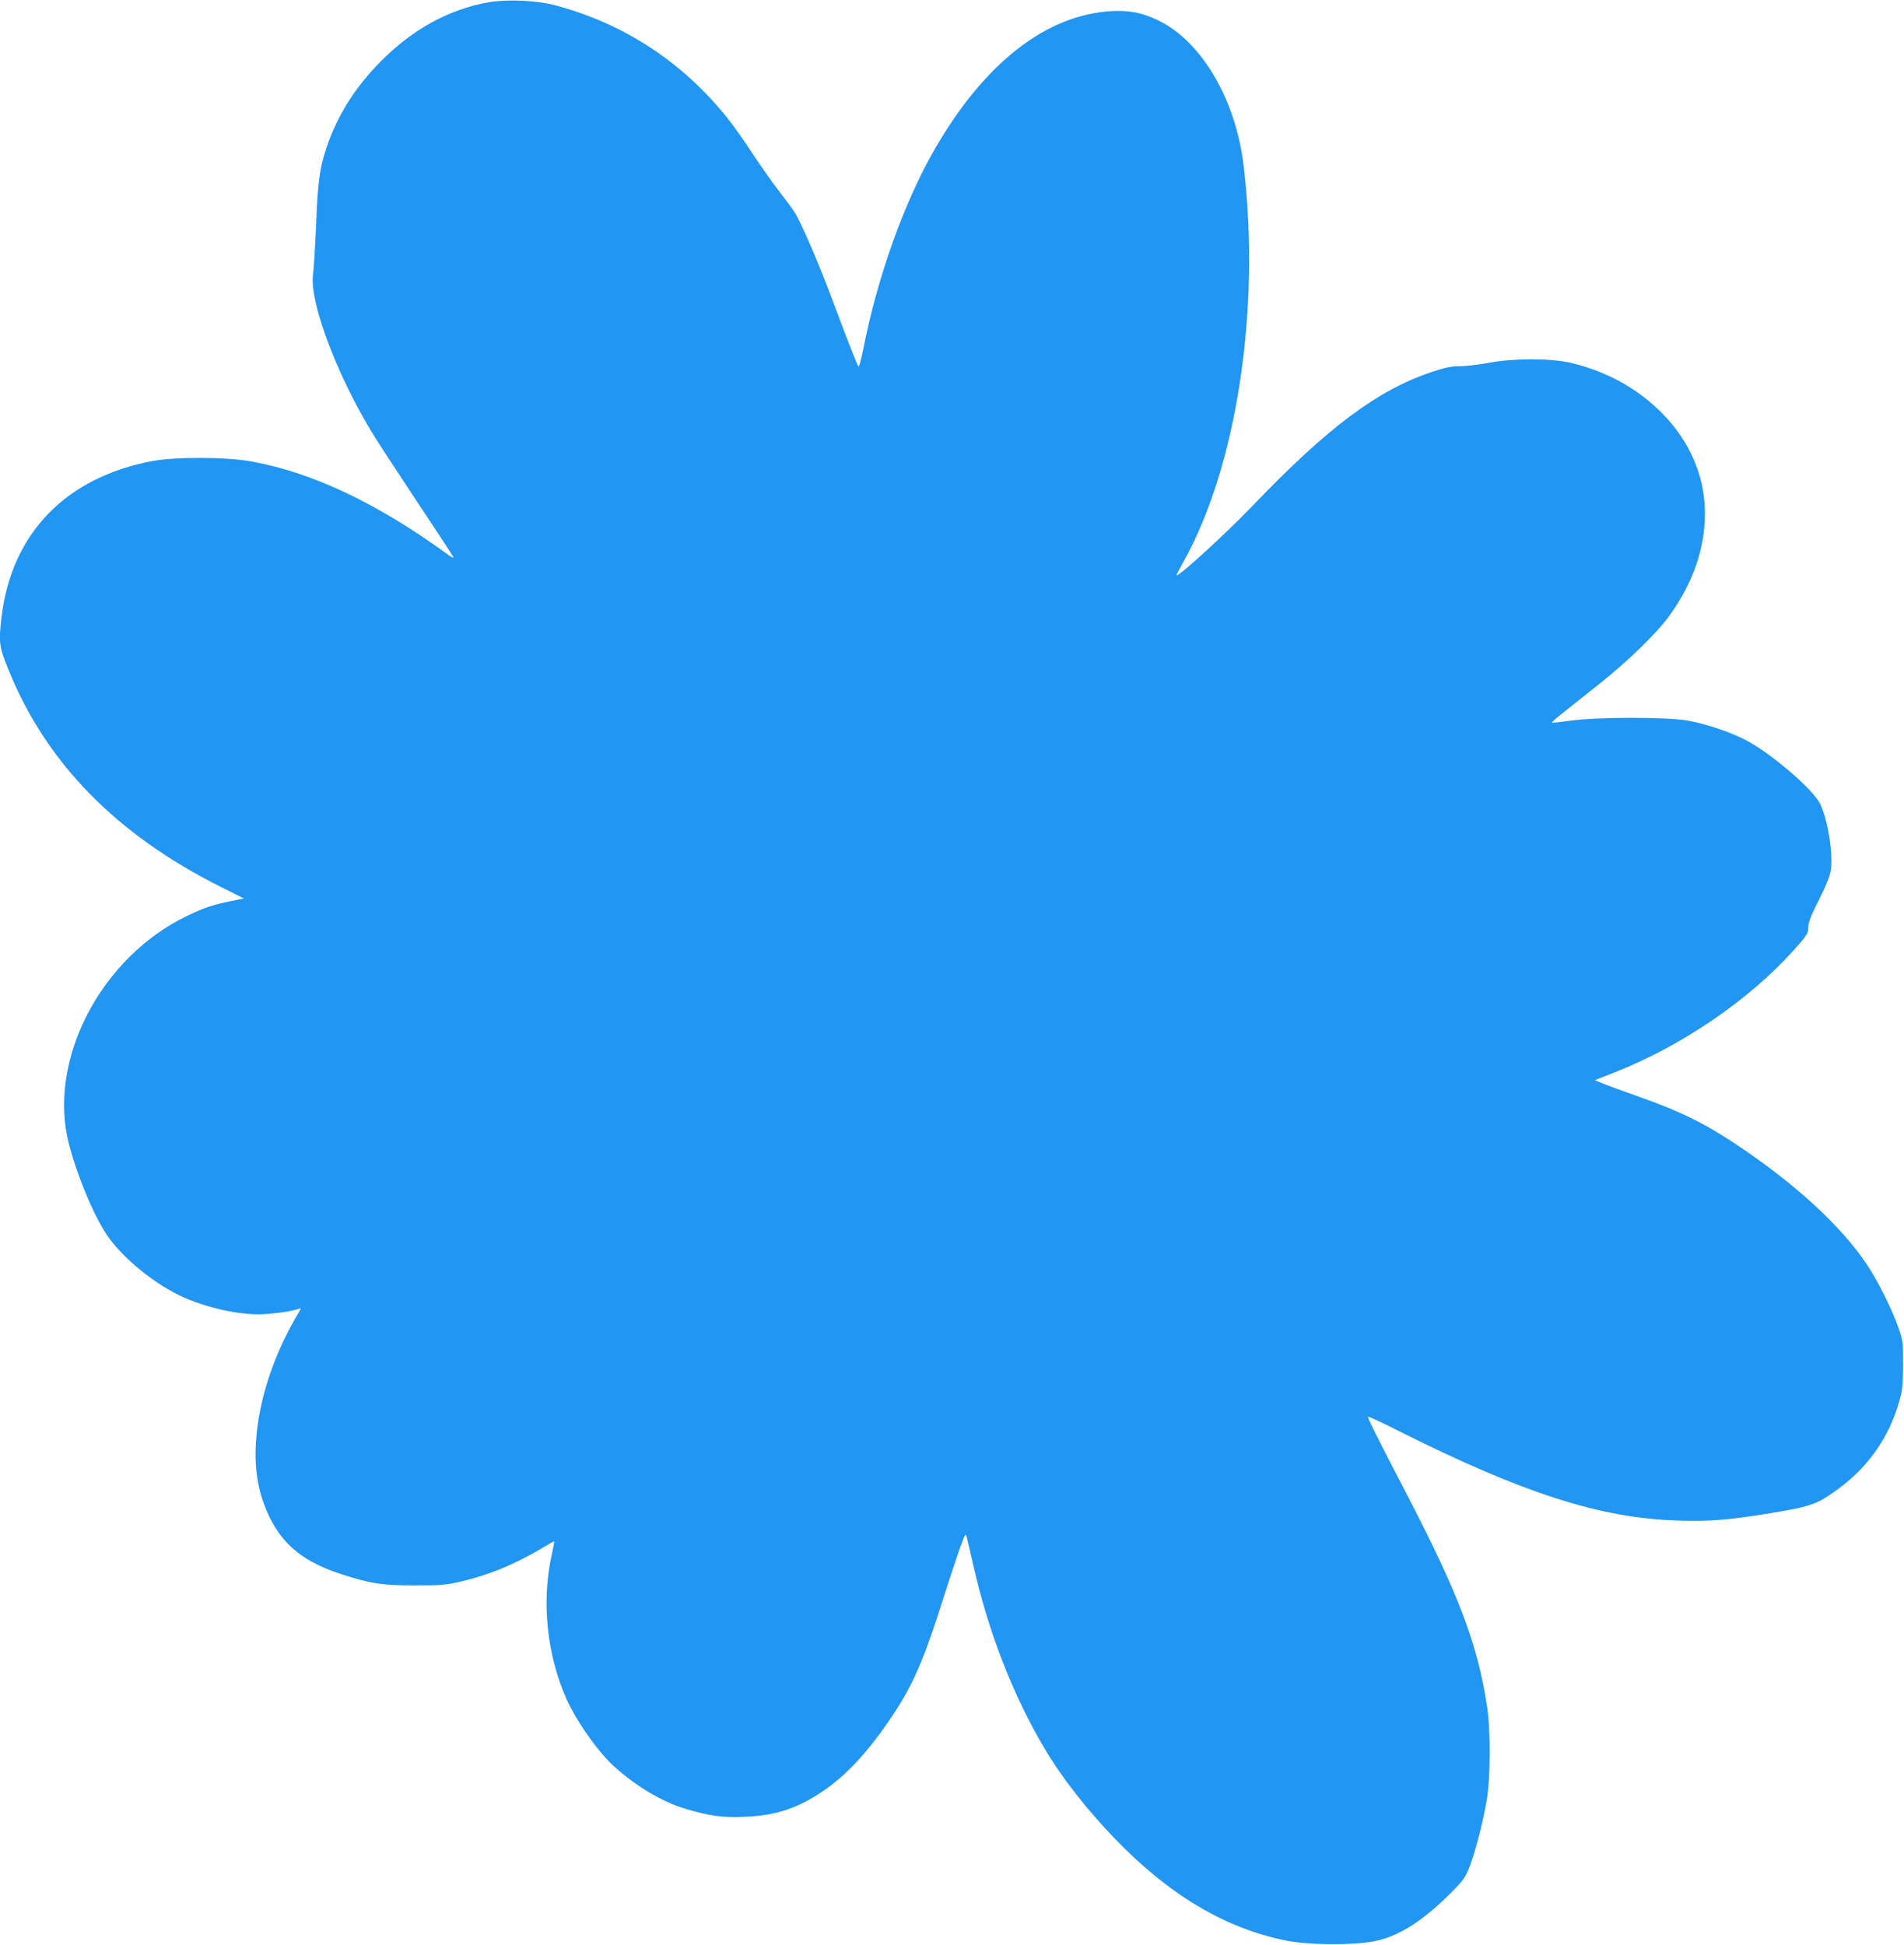<?xml version="1.0" standalone="no"?>
<!DOCTYPE svg PUBLIC "-//W3C//DTD SVG 20010904//EN"
 "http://www.w3.org/TR/2001/REC-SVG-20010904/DTD/svg10.dtd">
<svg version="1.0" xmlns="http://www.w3.org/2000/svg"
 width="1253pt" height="1280pt" viewBox="0 0 1253 1280"
 preserveAspectRatio="xMidYMid meet">
<g transform="translate(0,1280) scale(0.1,-0.1)"
fill="#2196f3" stroke="none">
<path d="M3215 12785 c-259 -46 -497 -176 -705 -385 -171 -171 -290 -359 -361
-571 -46 -136 -58 -229 -69 -513 -6 -143 -15 -288 -20 -323 -24 -175 148 -640
381 -1028 29 -49 160 -250 290 -446 130 -196 242 -366 249 -379 10 -18 0 -14
-46 20 -461 333 -879 530 -1279 603 -164 30 -499 31 -650 3 -569 -106 -927
-474 -994 -1021 -21 -172 -17 -201 45 -353 248 -613 709 -1084 1397 -1429
l152 -76 -87 -18 c-116 -23 -175 -43 -283 -95 -572 -273 -925 -953 -781 -1504
59 -227 180 -509 269 -625 102 -136 283 -283 445 -364 154 -77 372 -131 531
-131 81 0 222 19 266 36 18 7 18 5 -4 -32 -163 -275 -260 -573 -277 -849 -11
-186 18 -342 90 -490 93 -189 231 -298 481 -378 186 -60 266 -72 480 -71 169
0 202 3 300 26 185 43 353 113 535 221 41 25 76 44 77 43 2 -2 -6 -43 -17 -93
-67 -306 -31 -651 96 -940 67 -150 207 -350 316 -449 145 -131 315 -232 468
-278 162 -48 242 -59 390 -53 200 8 342 53 507 163 161 107 309 267 467 504
135 202 209 374 332 765 37 115 85 262 107 325 38 105 42 112 49 85 4 -16 24
-102 44 -190 98 -434 261 -853 465 -1197 114 -194 278 -404 464 -597 357 -371
724 -590 1125 -672 149 -30 431 -33 579 -6 159 30 317 128 504 314 88 88 100
105 128 177 40 103 93 313 115 451 23 151 24 449 0 605 -62 408 -184 731 -520
1380 -210 403 -268 521 -263 527 3 2 100 -43 216 -102 810 -405 1316 -567
1821 -582 217 -7 339 3 640 53 243 41 284 56 425 161 198 147 332 344 397 581
18 63 21 106 22 232 0 144 -2 161 -28 235 -42 123 -139 318 -211 424 -169 253
-471 530 -856 787 -209 140 -378 223 -638 314 -112 40 -225 81 -250 92 l-46
19 130 51 c442 174 883 475 1179 804 89 100 96 111 96 150 0 32 16 75 70 181
46 91 72 157 78 193 17 110 -19 334 -70 440 -47 95 -315 326 -485 417 -97 52
-256 106 -383 130 -131 25 -598 25 -774 0 -66 -9 -121 -15 -123 -13 -3 2 26
28 64 58 37 30 147 117 243 193 197 156 387 341 472 461 150 211 228 436 228
664 0 323 -172 618 -477 820 -118 78 -263 139 -406 172 -131 31 -375 31 -540
0 -66 -12 -151 -22 -190 -22 -57 0 -97 -9 -188 -39 -355 -120 -682 -364 -1177
-881 -174 -181 -487 -468 -499 -456 -2 1 20 43 47 92 350 627 507 1665 394
2604 -51 433 -274 814 -558 954 -106 52 -191 69 -311 63 -432 -25 -838 -343
-1165 -911 -201 -349 -377 -844 -470 -1319 -13 -65 -27 -114 -30 -110 -9 9
-77 185 -185 473 -83 222 -196 481 -237 545 -14 22 -60 84 -102 138 -42 54
-120 165 -173 245 -52 81 -128 188 -169 239 -296 368 -682 620 -1134 739 -120
32 -315 40 -435 19z"/>
</g>
</svg>
